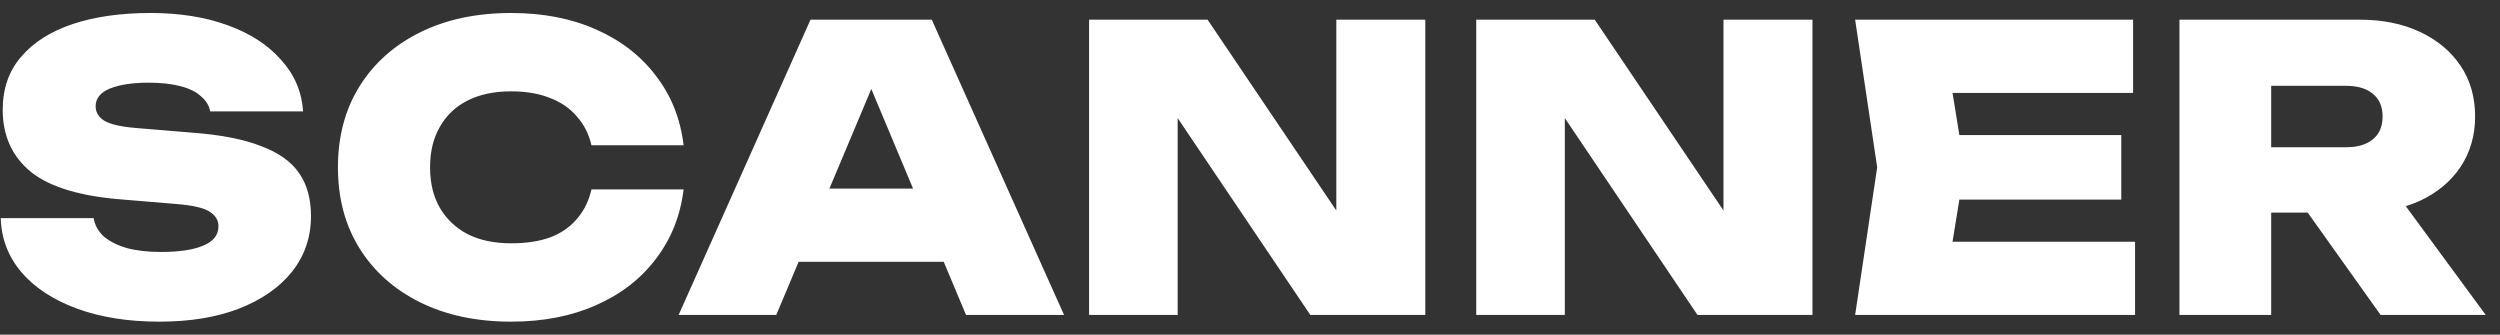 <svg width="127" height="17" viewBox="0 0 127 17" fill="none" xmlns="http://www.w3.org/2000/svg">
<rect x="0" y="0" width="127" height="17" fill="#333333" stroke="none"/>
<path d="M0.038 11.08H4.758C4.812 11.427 4.978 11.733 5.258 12C5.552 12.253 5.945 12.453 6.438 12.6C6.932 12.733 7.512 12.8 8.178 12.8C9.098 12.8 9.812 12.693 10.318 12.48C10.838 12.267 11.098 11.94 11.098 11.5C11.098 11.193 10.952 10.947 10.658 10.76C10.365 10.56 9.785 10.427 8.918 10.36L6.278 10.14C4.118 9.98 2.552 9.513 1.578 8.74C0.618 7.953 0.138 6.9 0.138 5.58C0.138 4.5 0.452 3.6 1.078 2.88C1.705 2.147 2.578 1.593 3.698 1.22C4.818 0.847 6.138 0.66 7.658 0.66C9.125 0.66 10.425 0.867 11.558 1.28C12.705 1.693 13.612 2.28 14.278 3.04C14.958 3.787 15.332 4.66 15.398 5.66H10.678C10.625 5.367 10.472 5.113 10.218 4.9C9.978 4.673 9.632 4.5 9.178 4.38C8.725 4.26 8.185 4.2 7.558 4.2C6.732 4.2 6.072 4.3 5.578 4.5C5.098 4.7 4.858 5 4.858 5.4C4.858 5.693 4.998 5.933 5.278 6.12C5.572 6.307 6.105 6.433 6.878 6.5L9.778 6.74C11.218 6.847 12.378 7.073 13.258 7.42C14.152 7.753 14.798 8.213 15.198 8.8C15.598 9.373 15.798 10.1 15.798 10.98C15.798 12.047 15.478 12.987 14.838 13.8C14.198 14.6 13.298 15.227 12.138 15.68C10.992 16.12 9.645 16.34 8.098 16.34C6.512 16.34 5.118 16.12 3.918 15.68C2.718 15.24 1.778 14.627 1.098 13.84C0.418 13.04 0.065 12.12 0.038 11.08ZM34.727 9.62C34.567 10.953 34.1 12.127 33.327 13.14C32.567 14.153 31.553 14.94 30.287 15.5C29.034 16.06 27.593 16.34 25.967 16.34C24.207 16.34 22.667 16.013 21.347 15.36C20.027 14.707 19 13.793 18.267 12.62C17.534 11.447 17.167 10.073 17.167 8.5C17.167 6.927 17.534 5.553 18.267 4.38C19 3.207 20.027 2.293 21.347 1.64C22.667 0.987 24.207 0.66 25.967 0.66C27.593 0.66 29.034 0.94 30.287 1.5C31.553 2.06 32.567 2.847 33.327 3.86C34.1 4.86 34.567 6.033 34.727 7.38H30.047C29.913 6.807 29.667 6.32 29.307 5.92C28.96 5.507 28.507 5.193 27.947 4.98C27.387 4.753 26.727 4.64 25.967 4.64C25.113 4.64 24.38 4.793 23.767 5.1C23.154 5.407 22.68 5.853 22.347 6.44C22.014 7.013 21.847 7.7 21.847 8.5C21.847 9.3 22.014 9.987 22.347 10.56C22.68 11.133 23.154 11.58 23.767 11.9C24.38 12.207 25.113 12.36 25.967 12.36C26.727 12.36 27.387 12.26 27.947 12.06C28.507 11.847 28.96 11.533 29.307 11.12C29.667 10.707 29.913 10.207 30.047 9.62H34.727ZM39.034 13.3V9.58H49.314V13.3H39.034ZM47.334 1L54.054 16H49.074L43.634 3.02H44.894L39.434 16H34.474L41.174 1H47.334ZM69.225 12.68L67.885 12.96V1H72.405V16H66.565L58.505 4.04L59.825 3.76V16H55.325V1H61.345L69.225 12.68ZM88.893 12.68L87.553 12.96V1H92.073V16H86.233L78.173 4.04L79.493 3.76V16H74.993V1H81.013L88.893 12.68ZM107.761 6.86V10.14H96.621V6.86H107.761ZM99.801 8.5L98.861 14.3L97.041 12.28H108.461V16H94.241L95.361 8.5L94.241 1H108.361V4.72H97.041L98.861 2.7L99.801 8.5ZM113.936 7.48H119.176C119.763 7.48 120.216 7.347 120.536 7.08C120.869 6.813 121.036 6.427 121.036 5.92C121.036 5.413 120.869 5.027 120.536 4.76C120.216 4.493 119.763 4.36 119.176 4.36H113.276L115.376 2.2V16H110.716V1H119.876C121.036 1 122.056 1.207 122.936 1.62C123.816 2.033 124.503 2.607 124.996 3.34C125.489 4.073 125.736 4.933 125.736 5.92C125.736 6.88 125.489 7.733 124.996 8.48C124.503 9.213 123.816 9.787 122.936 10.2C122.056 10.6 121.036 10.8 119.876 10.8H113.936V7.48ZM115.936 8.98H121.116L126.276 16H120.936L115.936 8.98Z" fill="white"/>
</svg>
